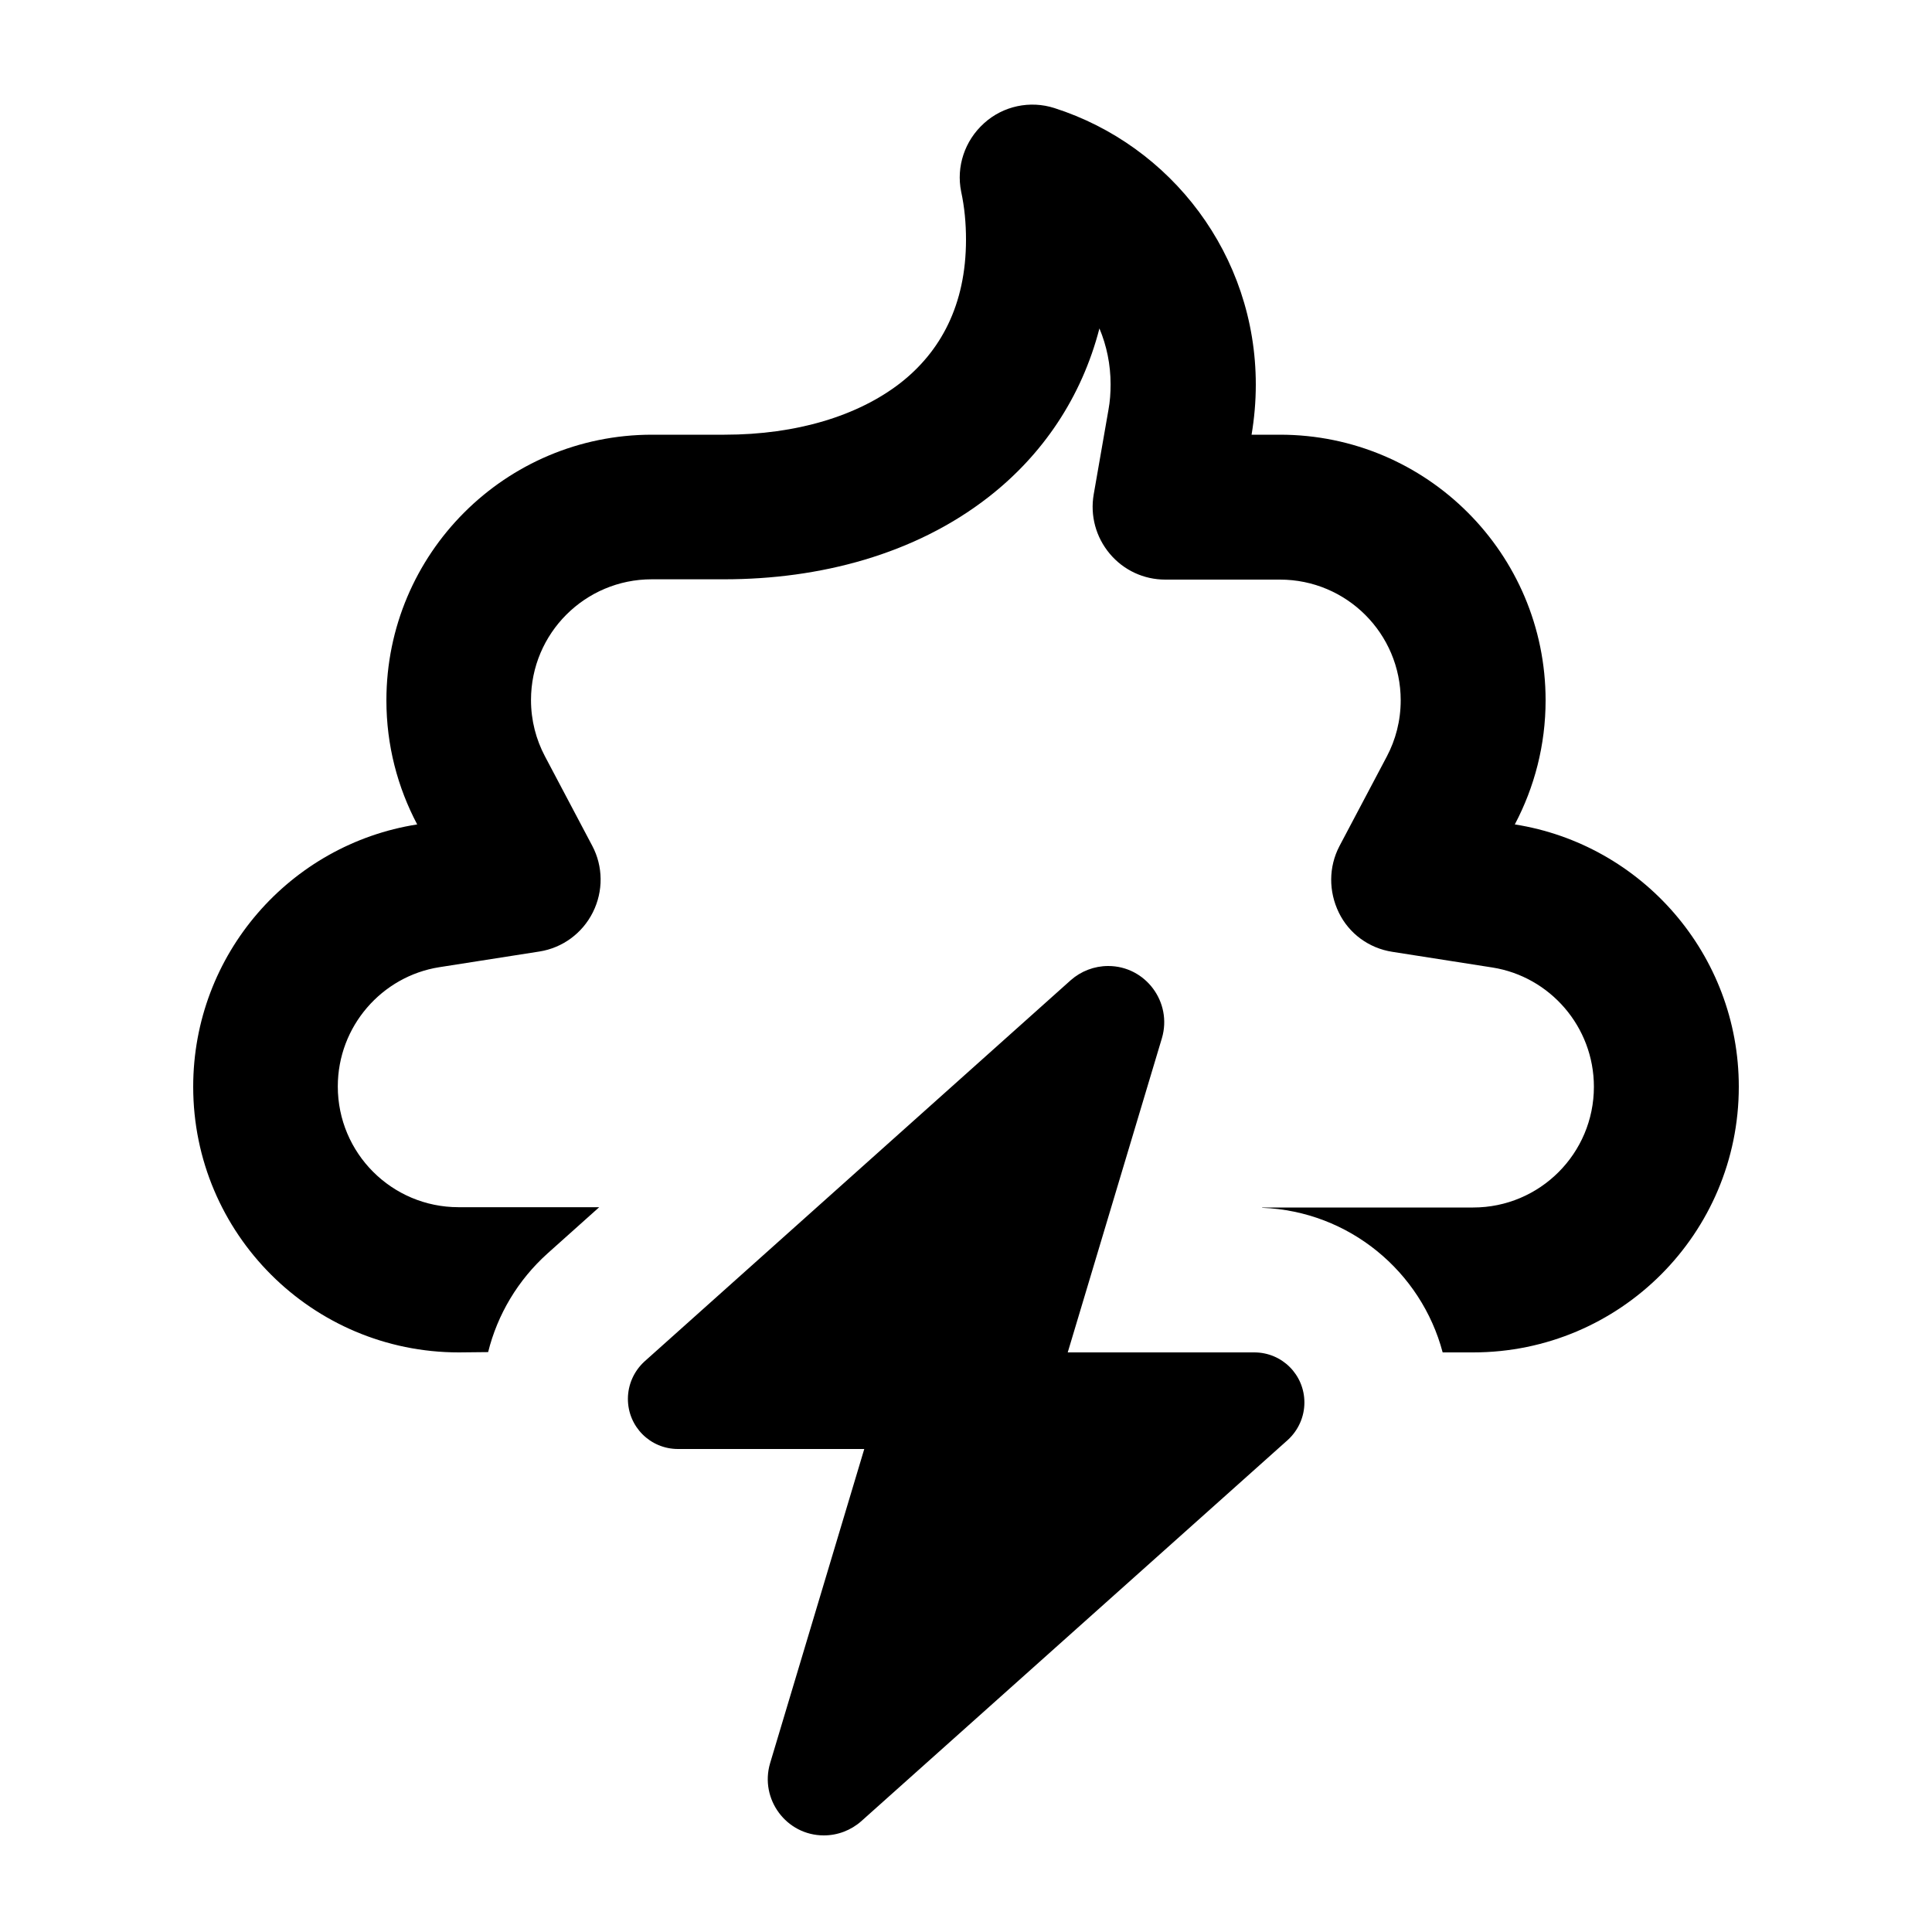 <svg xmlns="http://www.w3.org/2000/svg" viewBox="0 0 640 640"><!--! Font Awesome Pro 7.1.0 by @fontawesome - https://fontawesome.com License - https://fontawesome.com/license (Commercial License) Copyright 2025 Fonticons, Inc. --><path fill="currentColor" d="M326 40.8C332.3 35.1 341.2 33.2 349.3 35.8C388 48.2 416 84.5 416 127.4C416 133.1 415.5 138.6 414.6 144L424 144C472.6 144 512 183.4 512 232C512 246.8 508.3 260.8 501.8 273.1C543.8 279.7 576 316.1 576 360C576 408.6 536.6 448 488 448L477.9 448C470.8 421.2 446.9 401.2 418.1 400.1L418.1 400L488 400C510.1 400 528 382.1 528 360C528 340.1 513.4 323.5 494.4 320.5L461.2 315.3C453.5 314.1 446.9 309.3 443.5 302.3C440.1 295.3 440.1 287.2 443.7 280.3L459.4 250.6C462.3 245.1 464 238.8 464 232C464 209.9 446.1 192 424 192L386 192C378.9 192 372.2 188.9 367.6 183.4C363 177.9 361.1 170.8 362.3 163.8L367.2 135.7L367.2 135.7C367.7 133 367.9 130.2 367.9 127.3C367.9 120.8 366.6 114.5 364.2 108.8C358.3 131.6 345.4 150.7 327.4 164.7C303 183.7 271.5 191.9 239.9 191.9L215.9 191.9C193.8 191.9 175.9 209.8 175.9 231.9C175.9 238.7 177.6 245 180.5 250.5L196.2 280.2C199.8 287 199.9 295.2 196.4 302.2C192.9 309.2 186.3 314 178.7 315.2L145.5 320.4C126.5 323.4 111.9 340 111.9 359.9C111.9 382 129.8 399.9 151.9 399.9L198.5 399.9L181.4 415.2C171.6 424 164.8 435.4 161.7 447.9L152 448C103.4 448 64 408.6 64 360C64 316.1 96.1 279.7 138.2 273.1C131.7 260.8 128 246.9 128 232C128 183.4 167.4 144 216 144L240 144C264 144 284.2 137.7 298.1 127C311.5 116.6 320 101.1 320 79.4C320 73.9 319.5 68.6 318.4 63.5C316.7 55.2 319.6 46.6 325.9 40.9zM224.6 480C215.4 480 208 472.6 208 463.4C208 458.7 210 454.2 213.5 451L354.7 324.7C358.1 321.7 362.5 320 367.1 320C379.5 320 388.4 332 384.9 343.9L353.7 448L415.5 448C424.7 448 432.1 455.4 432.1 464.6C432.1 469.3 430.1 473.8 426.6 477L285.3 603.3C281.9 606.3 277.5 608 272.9 608C260.5 608 251.6 596 255.1 584.1L286.3 480L224.5 480z"/></svg>
